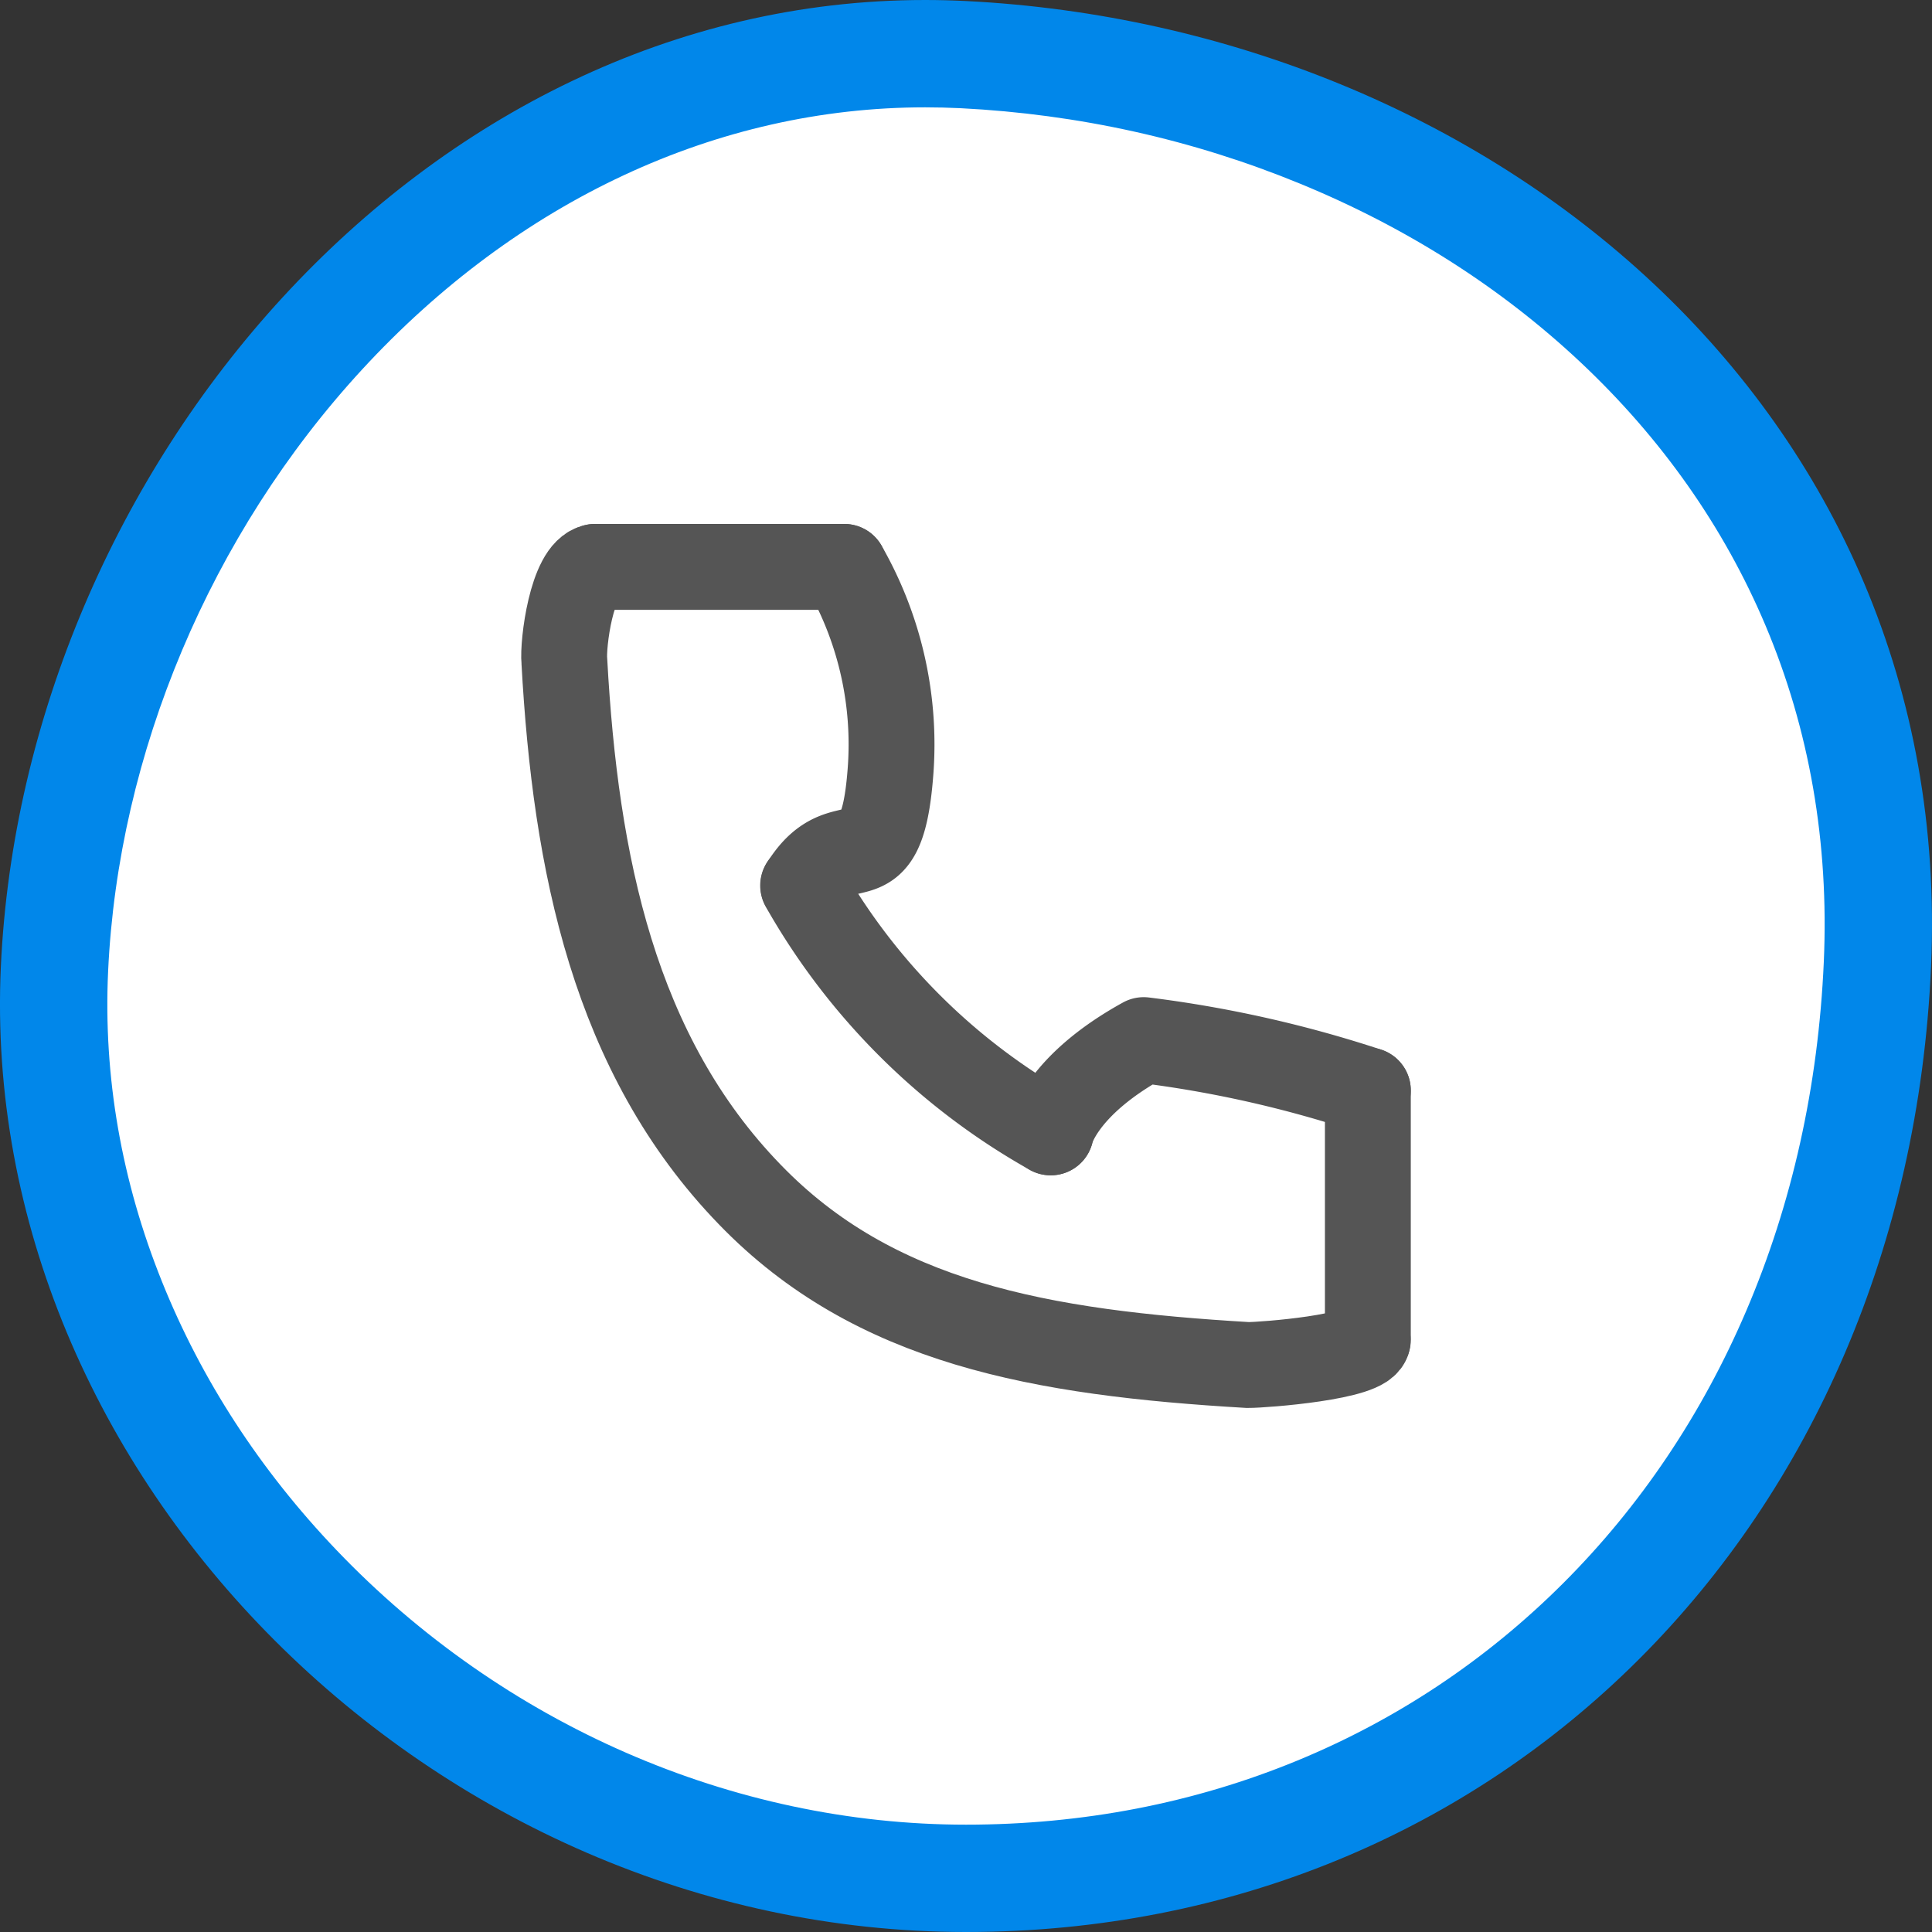 <svg xmlns="http://www.w3.org/2000/svg" width="45" height="45" viewBox="0 0 45 45">
  <rect x="0" y="0" width="45" height="45" fill="#333333" stroke="none"/>
  <g id="グループ_71" data-name="グループ 71" transform="translate(181 73)">
    <g id="パス_54" data-name="パス 54" transform="translate(-180.982 -72.979)" fill="#fff">
      <path d="M 22.481 43.729 C 16.705 43.729 11.03 41.255 6.911 36.942 C 5.028 34.97 3.576 32.736 2.597 30.303 C 1.583 27.783 1.13 25.174 1.251 22.548 C 1.499 17.179 3.773 11.784 7.49 7.745 C 11.358 3.543 16.344 1.229 21.529 1.229 C 21.824 1.229 22.123 1.236 22.418 1.251 C 25.306 1.397 28.103 2.018 30.733 3.098 C 33.356 4.176 35.681 5.657 37.644 7.5 C 39.665 9.397 41.215 11.601 42.251 14.051 C 43.351 16.652 43.842 19.473 43.711 22.435 C 43.165 34.774 34.236 43.729 22.481 43.729 Z" stroke="none"/>
      <path d="M 21.529 2.479 C 16.697 2.479 12.038 4.65 8.41 8.592 C 4.888 12.418 2.734 17.526 2.5 22.606 C 2.387 25.051 2.81 27.483 3.757 29.836 C 4.676 32.121 6.042 34.222 7.815 36.079 C 11.699 40.146 17.045 42.479 22.481 42.479 C 25.199 42.479 27.795 41.977 30.197 40.987 C 32.524 40.028 34.608 38.637 36.393 36.854 C 38.186 35.062 39.619 32.931 40.652 30.519 C 41.725 28.013 42.334 25.275 42.462 22.38 C 42.585 19.605 42.127 16.967 41.1 14.538 C 40.132 12.25 38.681 10.188 36.789 8.411 C 34.937 6.673 32.74 5.274 30.258 4.255 C 27.76 3.228 25.101 2.638 22.355 2.499 C 22.081 2.486 21.803 2.479 21.529 2.479 M 21.529 -0.021 C 21.845 -0.021 22.162 -0.013 22.481 0.003 C 34.649 0.616 45.537 9.456 44.96 22.491 C 44.383 35.526 34.896 44.979 22.481 44.979 C 10.066 44.979 -0.546 34.365 0.002 22.491 C 0.536 10.928 9.808 -0.021 21.529 -0.021 Z" stroke="none" fill="#0187ea"/>
    </g>
    <g id="icon-tel" transform="translate(-171 -63)">
      <rect id="長方形_211" data-name="長方形 211" width="25" height="25" fill="none"/>
      <g id="グループ_69" data-name="グループ 69" transform="translate(-0.914 -0.963)">
        <path id="パス_22" data-name="パス 22" d="M8.628,8c-.54.1-.753,1.8-.712,2.2.259,4.705,1.159,9.16,4.321,12.421,2.894,2.995,6.772,3.685,11.6,3.969.377,0,2.79-.184,2.79-.59" transform="translate(-3.857 -3.833)" fill="none" stroke="#555" stroke-linecap="round" stroke-miterlimit="10" stroke-width="2"/>
        <path id="パス_23" data-name="パス 23" d="M17.35,20.78a15.146,15.146,0,0,0,5.767,5.749" transform="translate(-7.73 -9.191)" fill="none" stroke="#555" stroke-linecap="round" stroke-miterlimit="10" stroke-width="2"/>
        <path id="パス_24" data-name="パス 24" d="M34.667,28.153a27.4,27.4,0,0,0-5.221-1.173c-1.943,1.07-2.166,2.149-2.166,2.149" transform="translate(-11.893 -11.791)" fill="none" stroke="#555" stroke-linecap="round" stroke-linejoin="round" stroke-width="2"/>
        <path id="パス_25" data-name="パス 25" d="M18.312,8a8.308,8.308,0,0,1,1.076,4.787c-.215,2.8-1.076,1.1-2.028,2.635" transform="translate(-7.734 -3.833)" fill="none" stroke="#555" stroke-linecap="round" stroke-linejoin="round" stroke-width="2"/>
        <line id="線_58" data-name="線 58" x2="5.807" transform="translate(4.771 4.167)" fill="none" stroke="#555" stroke-linecap="round" stroke-miterlimit="10" stroke-width="2"/>
        <line id="線_59" data-name="線 59" y2="5.808" transform="translate(22.774 16.362)" fill="none" stroke="#555" stroke-linecap="round" stroke-miterlimit="10" stroke-width="2"/>
      </g>
    </g>
  </g>
</svg>
